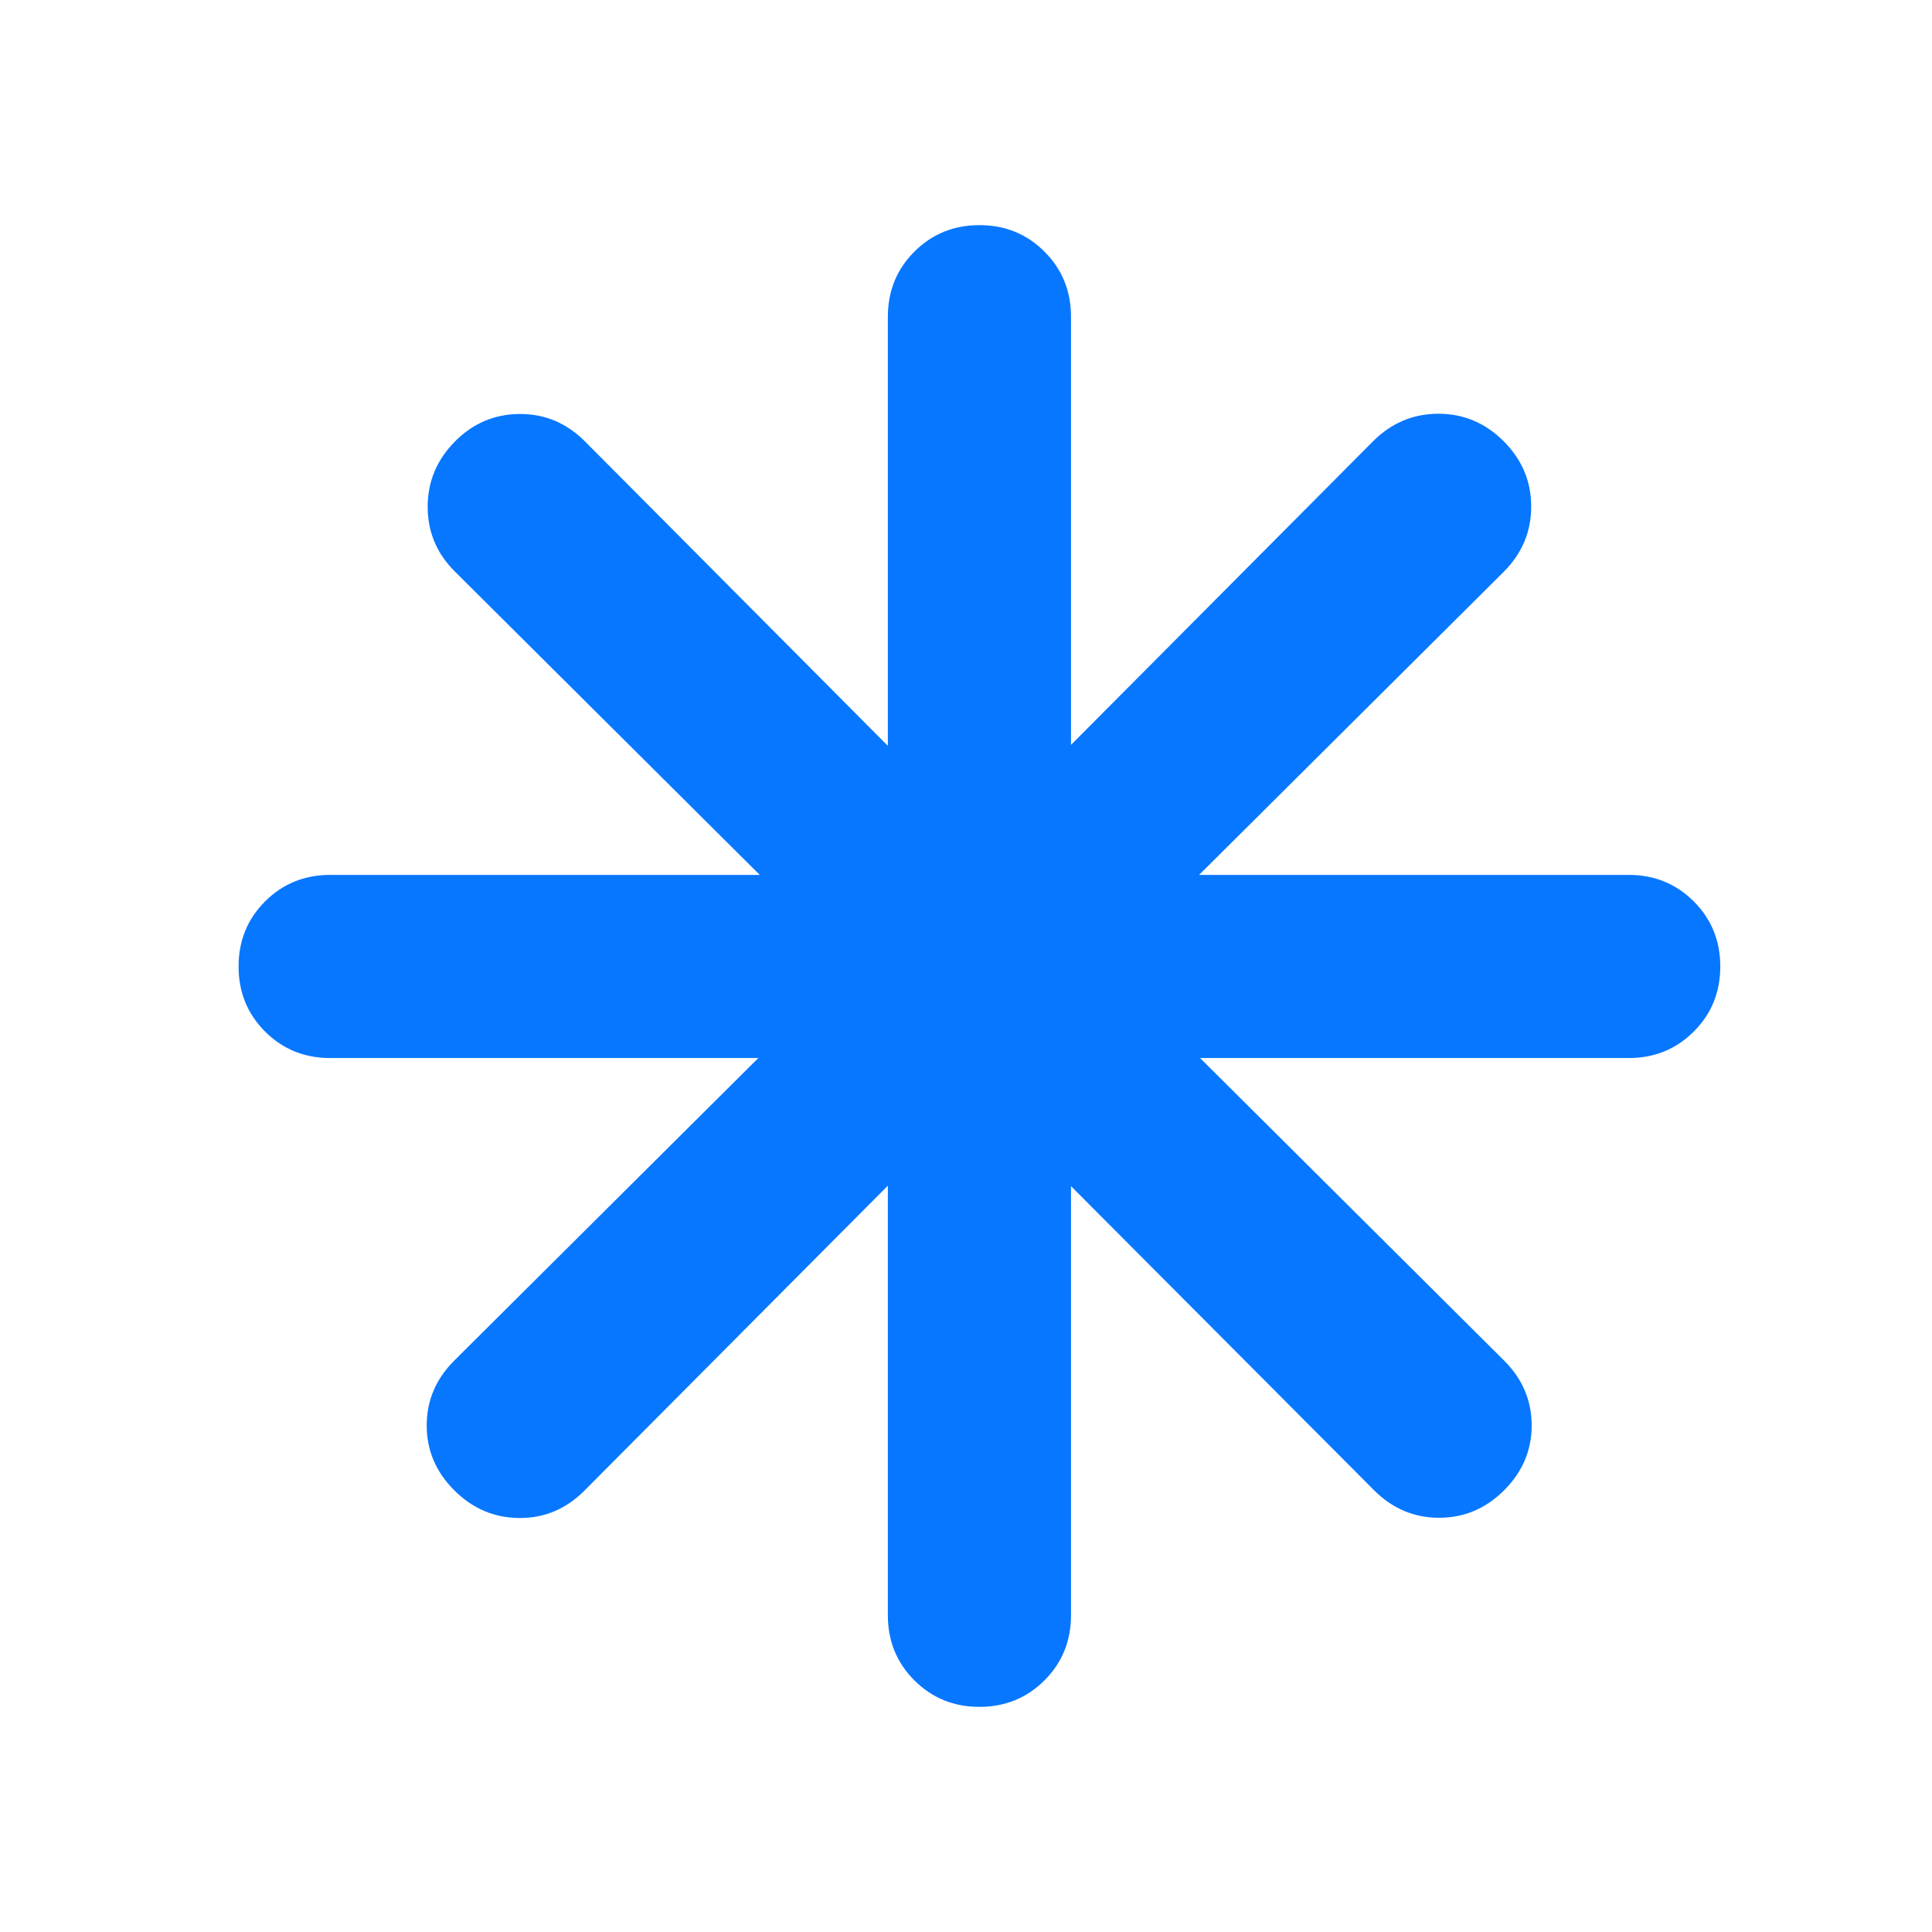 <svg width="72" height="72" viewBox="0 0 72 72" fill="none" xmlns="http://www.w3.org/2000/svg">
<g clip-path="url(#clip0_731_23434)">
<mask id="mask0_731_23434" style="mask-type:alpha" maskUnits="userSpaceOnUse" x="0" y="0" width="73" height="72">
<rect x="0.5" width="72" height="72" fill="#D9D9D9"/>
</mask>
<g mask="url(#mask0_731_23434)">
<path d="M36.5 63.61C35.543 63.61 34.735 63.28 34.076 62.622C33.417 61.963 33.088 61.155 33.088 60.197V44.186L21.776 55.555C21.092 56.239 20.284 56.578 19.352 56.572C18.419 56.566 17.611 56.221 16.927 55.537C16.243 54.854 15.902 54.049 15.902 53.122C15.902 52.195 16.243 51.39 16.927 50.707L28.26 39.43H12.303C11.346 39.43 10.537 39.101 9.878 38.443C9.22 37.784 8.891 36.975 8.891 36.018C8.891 35.06 9.22 34.252 9.878 33.593C10.537 32.935 11.346 32.605 12.303 32.605H28.314L16.945 21.293C16.273 20.622 15.938 19.82 15.938 18.887C15.938 17.954 16.273 17.146 16.945 16.462C17.617 15.779 18.422 15.434 19.361 15.428C20.299 15.422 21.11 15.761 21.794 16.444L33.088 27.796V11.803C33.088 10.845 33.417 10.037 34.076 9.378C34.735 8.719 35.543 8.39 36.5 8.39C37.458 8.39 38.266 8.719 38.925 9.378C39.584 10.037 39.913 10.845 39.913 11.803V27.76L51.171 16.444C51.855 15.761 52.666 15.419 53.604 15.419C54.543 15.419 55.354 15.761 56.038 16.444C56.721 17.128 57.063 17.939 57.063 18.878C57.063 19.817 56.721 20.628 56.038 21.311L44.687 32.605H60.698C61.655 32.605 62.463 32.935 63.122 33.593C63.781 34.252 64.11 35.06 64.11 36.018C64.11 36.975 63.781 37.784 63.122 38.443C62.463 39.101 61.655 39.43 60.698 39.43H44.723L56.056 50.707C56.739 51.39 57.081 52.195 57.081 53.122C57.081 54.049 56.739 54.854 56.056 55.537C55.372 56.221 54.564 56.563 53.631 56.563C52.699 56.563 51.891 56.221 51.207 55.537L39.913 44.204V60.197C39.913 61.155 39.584 61.963 38.925 62.622C38.266 63.28 37.458 63.61 36.5 63.61Z" fill="#0777FF"/>
</g>
</g>
<defs>
<clipPath id="clip0_731_23434">
<rect width="72" height="72" fill="white"/>
</clipPath>
</defs>
</svg>

